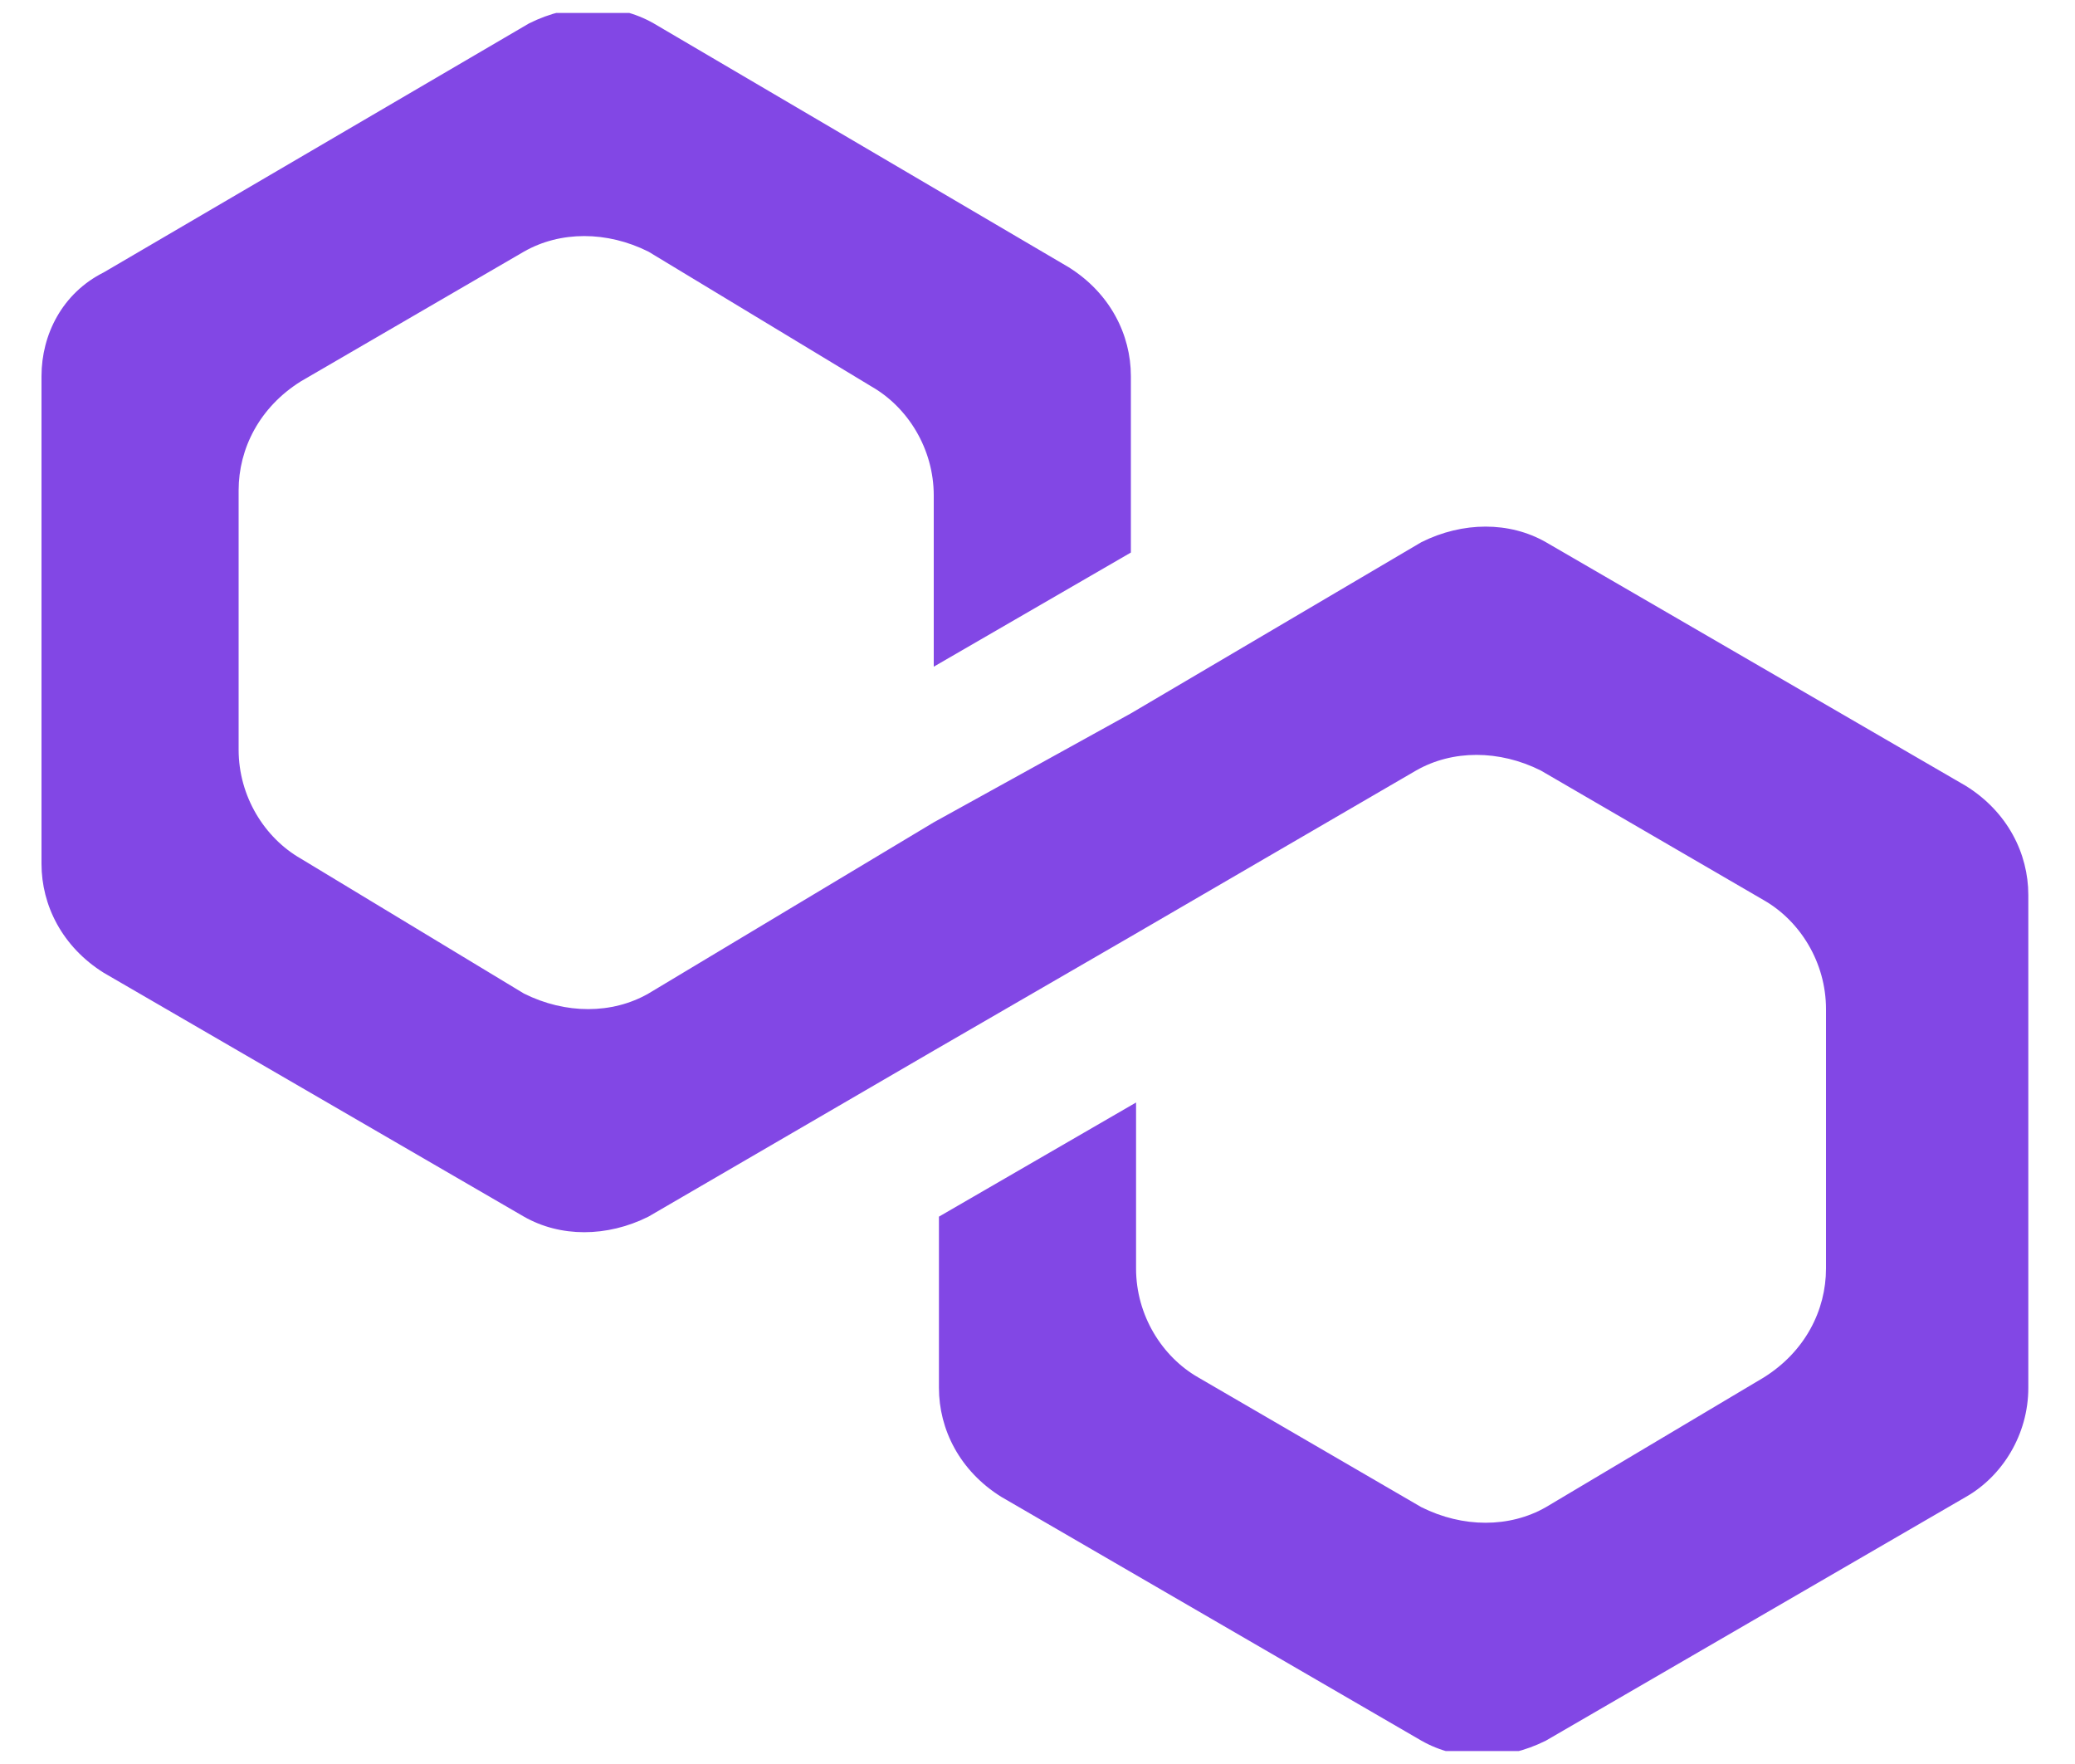 <?xml version="1.0" encoding="UTF-8"?> <svg xmlns="http://www.w3.org/2000/svg" width="40" height="34" viewBox="0 0 40 34" fill="none"> <g clip-path="url(#clip0_87_451)"> <path d="M29.8 10.45C29.1 10.05 28.2 10.05 27.4 10.45L21.8 13.75L18 15.85L12.5 19.15C11.8 19.55 10.9 19.55 10.1 19.15L5.8 16.55C5.1 16.15 4.6 15.35 4.6 14.45V9.45C4.6 8.65 5 7.85 5.8 7.35L10.1 4.85C10.8 4.45 11.7 4.45 12.5 4.85L16.8 7.45C17.5 7.85 18 8.65 18 9.55V12.85L21.8 10.65V7.25C21.8 6.45 21.4 5.65 20.6 5.15L12.6 0.45C11.9 0.05 11 0.05 10.2 0.45L2 5.25C1.2 5.65 0.8 6.45 0.8 7.25V16.65C0.8 17.45 1.2 18.25 2 18.75L10.1 23.45C10.8 23.85 11.7 23.85 12.5 23.45L18 20.25L21.8 18.05L27.3 14.85C28 14.45 28.9 14.45 29.7 14.85L34 17.35C34.7 17.75 35.2 18.55 35.2 19.45V24.45C35.2 25.25 34.8 26.05 34 26.55L29.8 29.05C29.1 29.45 28.2 29.45 27.4 29.05L23.1 26.55C22.4 26.15 21.9 25.35 21.9 24.45V21.25L18.1 23.45V26.75C18.1 27.55 18.5 28.35 19.3 28.85L27.4 33.55C28.1 33.95 29 33.95 29.8 33.55L37.9 28.85C38.6 28.45 39.1 27.65 39.1 26.75V17.25C39.1 16.45 38.7 15.65 37.9 15.15L29.8 10.45Z" fill="#8247E5"></path> </g> <defs> <clipPath id="clip0_87_451"> <rect width="38.4" height="33.5" fill="white" transform="translate(0.8 0.25)"></rect> </clipPath> </defs> </svg> 